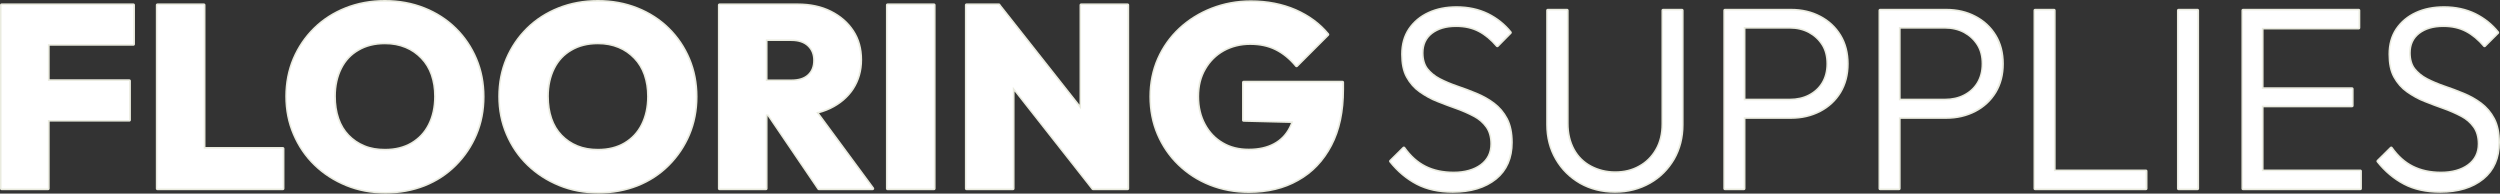 <?xml version="1.0" encoding="UTF-8"?><svg id="_レイヤー_2" xmlns="http://www.w3.org/2000/svg" width="1535.4" height="118.9" viewBox="0 0 1535.4 118.9"><rect x="0" y="0" width="1535.4" height="118.9" fill="#333333" stroke="none"/><defs><style>.cls-1{fill:#eaebdf;}.cls-1,.cls-2{stroke-width:0px;}.cls-3{fill:none;stroke:#eaebdf;stroke-linecap:square;stroke-linejoin:round;stroke-width:2px;}.cls-2{fill:#fff;}</style></defs><g id="_レイヤー_2-2"><g id="_レイヤー_1-2"><g id="H2_英字あしらい_"><g id="border"><path class="cls-1" d="m892.2,117.4c-8.5,0-15.8-1.6-21.9-4.8s-11.6-7.8-16.2-13.6l8.1-8c3.7,5.2,8,9.1,13,11.6,4.9,2.5,10.8,3.8,17.6,3.8s12.7-1.6,17-4.8,6.5-7.6,6.5-13.2c0-4.3-1-7.9-3-10.7-2-2.8-4.6-5.1-7.9-6.8-3.2-1.7-6.8-3.3-10.7-4.7-3.9-1.4-7.8-2.8-11.7-4.4-3.9-1.5-7.4-3.5-10.7-5.8s-5.9-5.3-7.9-8.9-2.9-8.2-2.9-13.8c0-5.9,1.4-11,4.3-15.3,2.9-4.2,6.8-7.5,11.8-9.8s10.7-3.4,17-3.4c7.1,0,13.4,1.4,19,4.1,5.6,2.8,10.2,6.5,13.9,11.1l-7.9,8c-3.4-4-7.1-7.1-11.1-9.2s-8.7-3.2-14.2-3.2c-6.4,0-11.4,1.5-15.3,4.5-3.8,3-5.7,7.1-5.7,12.4,0,4.1,1,7.5,2.9,10,2,2.5,4.6,4.7,7.9,6.4,3.3,1.7,6.9,3.2,10.7,4.5,3.9,1.3,7.8,2.8,11.7,4.4,3.9,1.6,7.5,3.6,10.7,6s5.9,5.5,7.9,9.3,3,8.6,3,14.4c0,9.4-3.2,16.8-9.6,22-6.6,5.3-15.3,7.9-26.3,7.9h0Z"/><path class="cls-1" d="m991.9,117.4c-7.9,0-15-1.8-21.2-5.3-6.2-3.6-11.1-8.4-14.7-14.6-3.6-6.2-5.4-13.2-5.4-20.9V6.4h11.8v69.5c0,6.1,1.3,11.5,3.8,16.1s6.1,8.1,10.6,10.5,9.6,3.7,15.2,3.7,10.6-1.2,15-3.7c4.4-2.4,7.9-5.9,10.5-10.4s3.9-9.8,3.9-16V6.4h11.6v70.3c0,7.7-1.8,14.7-5.3,20.8-3.6,6.1-8.4,11-14.6,14.5-6.4,3.6-13.4,5.4-21.2,5.4h0Z"/><path class="cls-1" d="m1059.4,115.8V6.4h11.6v109.4h-11.6Zm7.5-43.9v-10.3h32.3c4.5,0,8.5-.9,12-2.7s6.4-4.4,8.4-7.7,3.1-7.3,3.1-12-1-8.7-3.1-12-4.9-5.9-8.4-7.8c-3.6-1.9-7.6-2.8-12-2.8h-32.3V6.4h33.1c6.6,0,12.5,1.4,17.6,4.1,5.2,2.7,9.3,6.5,12.3,11.4s4.5,10.7,4.5,17.3-1.5,12.3-4.5,17.3c-3,4.9-7.1,8.7-12.3,11.4-5.2,2.7-11.1,4.1-17.6,4.1h-33.1s0-.1,0-.1Z"/><path class="cls-1" d="m1154.7,115.8V6.4h11.6v109.4h-11.6Zm7.5-43.9v-10.3h32.3c4.5,0,8.5-.9,12-2.7s6.4-4.4,8.4-7.7,3.1-7.3,3.1-12-1-8.7-3.1-12-4.9-5.9-8.4-7.8c-3.6-1.9-7.6-2.8-12-2.8h-32.3V6.4h33.1c6.6,0,12.5,1.4,17.6,4.1,5.2,2.7,9.3,6.5,12.3,11.4s4.5,10.7,4.5,17.3-1.5,12.3-4.5,17.3c-3,4.9-7.1,8.7-12.3,11.4-5.2,2.7-11.1,4.1-17.6,4.1h-33.1s0-.1,0-.1Z"/><path class="cls-1" d="m1249.9,115.8V6.4h11.6v109.4h-11.6Zm7.7,0v-10.7h60.3v10.7h-60.3Z"/><path class="cls-1" d="m1338,115.8V6.4h11.6v109.4h-11.6Z"/><path class="cls-1" d="m1377.6,115.8V6.4h11.6v109.4h-11.6Zm7.6-98.7V6.4h63.4v10.7s-63.4,0-63.4,0Zm0,47.8v-10.3h59.3v10.3h-59.3Zm0,50.9v-10.7h64.4v10.7h-64.4Z"/><path class="cls-1" d="m1498.6,117.4c-8.5,0-15.8-1.6-21.9-4.8-6.1-3.2-11.6-7.8-16.2-13.6l8.1-8c3.7,5.2,8,9.1,13,11.6s10.8,3.8,17.6,3.8,12.7-1.6,17-4.8,6.5-7.6,6.5-13.2c0-4.3-1-7.9-3-10.7-2-2.8-4.6-5.1-7.9-6.8-3.2-1.7-6.8-3.3-10.7-4.7-3.9-1.4-7.8-2.8-11.7-4.4-3.9-1.5-7.4-3.5-10.7-5.8s-5.9-5.3-7.9-8.9-2.9-8.2-2.9-13.8c0-5.9,1.4-11,4.3-15.3,2.9-4.2,6.8-7.5,11.8-9.8s10.7-3.4,17-3.4c7.1,0,13.4,1.4,19,4.1,5.6,2.8,10.2,6.5,13.9,11.1l-8,8c-3.4-4-7.1-7.1-11.1-9.2s-8.7-3.2-14.2-3.2c-6.4,0-11.4,1.5-15.3,4.5-3.8,3-5.7,7.1-5.7,12.4,0,4.1,1,7.5,2.9,10,2,2.5,4.6,4.7,7.9,6.4s6.9,3.2,10.7,4.5c3.9,1.3,7.8,2.8,11.7,4.4s7.5,3.6,10.7,6,5.9,5.5,7.9,9.3,3,8.6,3,14.4c0,9.4-3.2,16.8-9.6,22-6.5,5.3-15.2,7.9-26.2,7.9h0Z"/><path class="cls-3" d="m892.2,117.4c-8.5,0-15.8-1.6-21.9-4.8s-11.6-7.8-16.2-13.6l8.1-8c3.7,5.2,8,9.1,13,11.6,4.9,2.5,10.8,3.8,17.6,3.8s12.7-1.6,17-4.8,6.5-7.6,6.5-13.2c0-4.3-1-7.9-3-10.7-2-2.8-4.6-5.1-7.9-6.8-3.2-1.7-6.8-3.3-10.7-4.7-3.9-1.4-7.8-2.8-11.7-4.4-3.9-1.5-7.4-3.5-10.7-5.8s-5.9-5.3-7.9-8.9-2.9-8.2-2.9-13.8c0-5.9,1.4-11,4.3-15.3,2.9-4.2,6.8-7.5,11.8-9.8s10.7-3.4,17-3.4c7.1,0,13.4,1.4,19,4.1,5.6,2.8,10.2,6.5,13.9,11.1l-7.9,8c-3.4-4-7.1-7.1-11.1-9.2s-8.7-3.2-14.2-3.2c-6.4,0-11.4,1.5-15.3,4.5-3.8,3-5.7,7.1-5.7,12.4,0,4.1,1,7.5,2.9,10,2,2.5,4.6,4.7,7.9,6.4,3.3,1.7,6.9,3.2,10.7,4.5,3.9,1.3,7.8,2.8,11.7,4.4,3.9,1.6,7.5,3.6,10.7,6s5.9,5.5,7.9,9.3,3,8.6,3,14.4c0,9.4-3.2,16.8-9.6,22-6.6,5.3-15.3,7.9-26.3,7.9h0Z"/><path class="cls-3" d="m991.9,117.4c-7.9,0-15-1.8-21.2-5.3-6.2-3.6-11.1-8.4-14.7-14.6-3.6-6.2-5.4-13.2-5.4-20.9V6.4h11.8v69.5c0,6.1,1.3,11.5,3.8,16.1s6.1,8.1,10.6,10.5,9.6,3.7,15.2,3.7,10.6-1.2,15-3.7c4.4-2.4,7.9-5.9,10.5-10.4s3.9-9.8,3.9-16V6.4h11.6v70.3c0,7.7-1.8,14.7-5.3,20.8-3.6,6.1-8.4,11-14.6,14.5-6.4,3.6-13.4,5.4-21.2,5.4h0Z"/><path class="cls-3" d="m1059.4,115.8V6.4h11.6v109.4h-11.6Zm7.5-43.9v-10.3h32.3c4.5,0,8.5-.9,12-2.7s6.4-4.4,8.4-7.7,3.1-7.3,3.1-12-1-8.7-3.1-12-4.9-5.9-8.4-7.8c-3.6-1.9-7.6-2.8-12-2.8h-32.3V6.4h33.1c6.6,0,12.5,1.4,17.6,4.1,5.2,2.7,9.3,6.5,12.3,11.4s4.5,10.7,4.5,17.3-1.5,12.3-4.5,17.3c-3,4.9-7.1,8.7-12.3,11.4-5.2,2.7-11.1,4.1-17.6,4.1h-33.1s0-.1,0-.1Z"/><path class="cls-3" d="m1154.7,115.8V6.4h11.6v109.4h-11.6Zm7.5-43.9v-10.3h32.3c4.5,0,8.5-.9,12-2.7s6.4-4.4,8.4-7.7,3.1-7.3,3.1-12-1-8.7-3.1-12-4.9-5.9-8.4-7.8c-3.6-1.9-7.6-2.8-12-2.8h-32.3V6.4h33.1c6.6,0,12.5,1.4,17.6,4.1,5.2,2.7,9.3,6.5,12.3,11.4s4.5,10.7,4.5,17.3-1.5,12.3-4.5,17.3c-3,4.9-7.1,8.7-12.3,11.4-5.2,2.7-11.1,4.1-17.6,4.1h-33.1s0-.1,0-.1Z"/><path class="cls-3" d="m1249.9,115.8V6.4h11.6v109.4h-11.6Zm7.7,0v-10.7h60.3v10.7h-60.3Z"/><path class="cls-3" d="m1338,115.8V6.4h11.6v109.4h-11.6Z"/><path class="cls-3" d="m1377.6,115.8V6.4h11.6v109.4h-11.6Zm7.6-98.7V6.4h63.4v10.7s-63.4,0-63.4,0Zm0,47.8v-10.3h59.3v10.3h-59.3Zm0,50.9v-10.7h64.4v10.7h-64.4Z"/><path class="cls-3" d="m1498.6,117.4c-8.5,0-15.8-1.6-21.9-4.8-6.1-3.2-11.6-7.8-16.2-13.6l8.1-8c3.7,5.2,8,9.1,13,11.6s10.8,3.8,17.6,3.8,12.7-1.6,17-4.8,6.5-7.6,6.5-13.2c0-4.3-1-7.9-3-10.7-2-2.8-4.6-5.1-7.9-6.8-3.2-1.7-6.8-3.3-10.7-4.7-3.9-1.4-7.8-2.8-11.7-4.4-3.9-1.5-7.4-3.5-10.7-5.8s-5.9-5.3-7.9-8.9-2.9-8.2-2.9-13.8c0-5.9,1.4-11,4.3-15.3,2.9-4.2,6.8-7.5,11.8-9.8s10.7-3.4,17-3.4c7.1,0,13.4,1.4,19,4.1,5.6,2.8,10.2,6.5,13.9,11.1l-8,8c-3.4-4-7.1-7.1-11.1-9.2s-8.7-3.2-14.2-3.2c-6.4,0-11.4,1.5-15.3,4.5-3.8,3-5.7,7.1-5.7,12.4,0,4.1,1,7.5,2.9,10,2,2.5,4.6,4.7,7.9,6.4s6.9,3.2,10.7,4.5c3.9,1.3,7.8,2.8,11.7,4.4s7.5,3.6,10.7,6,5.9,5.5,7.9,9.3,3,8.6,3,14.4c0,9.4-3.2,16.8-9.6,22-6.5,5.3-15.2,7.9-26.2,7.9h0Z"/><path class="cls-1" d="m1,115.8V3.1h28.5v112.7s-28.5,0-28.5,0ZM23.6,27.1V3.1h58.3v24H23.6Zm0,46.6v-24h55.8v24H23.6Z"/><path class="cls-1" d="m96.7,115.8V3.1h28.5v112.7s-28.5,0-28.5,0Zm22.6,0v-24.5h54.4v24.5h-54.4Z"/><path class="cls-1" d="m236.8,117.9c-8.7,0-16.7-1.5-24-4.5s-13.7-7.1-19.2-12.4-9.7-11.5-12.8-18.7-4.6-14.9-4.6-23.1,1.5-15.9,4.5-23c3-7,7.2-13.2,12.6-18.5,5.4-5.3,11.8-9.4,19.1-12.3,7.3-2.9,15.3-4.4,24-4.4s16.7,1.5,24,4.4c7.3,2.9,13.7,7,19.1,12.3,5.4,5.3,9.6,11.5,12.6,18.6s4.5,14.8,4.5,23.1-1.5,16-4.5,23.1-7.2,13.3-12.6,18.7c-5.4,5.4-11.7,9.5-19,12.4-7.2,2.8-15.1,4.3-23.7,4.3h0Zm-.3-25.5c6.4,0,11.9-1.4,16.5-4.1,4.7-2.8,8.3-6.6,10.8-11.6s3.8-10.8,3.8-17.5c0-4.9-.7-9.3-2.1-13.4-1.4-4-3.5-7.5-6.3-10.4s-6-5.2-9.9-6.8-8.1-2.4-12.9-2.4c-6.4,0-11.9,1.4-16.5,4.1-4.7,2.7-8.3,6.5-10.8,11.5s-3.8,10.8-3.8,17.3c0,5.1.7,9.7,2.1,13.8,1.4,4.1,3.5,7.6,6.3,10.5s6,5.1,9.9,6.7c3.8,1.6,8.1,2.3,12.9,2.3h0Z"/><path class="cls-1" d="m367.6,117.9c-8.7,0-16.7-1.5-24-4.5s-13.7-7.1-19.2-12.4-9.7-11.5-12.8-18.7-4.6-14.9-4.6-23.1,1.5-15.9,4.5-23c3-7,7.2-13.2,12.6-18.5,5.4-5.3,11.8-9.4,19.1-12.3,7.3-2.9,15.3-4.4,24-4.4s16.7,1.5,24,4.4c7.3,2.9,13.7,7,19.1,12.3,5.4,5.3,9.6,11.5,12.6,18.6s4.5,14.8,4.5,23.1-1.5,16-4.5,23.1-7.2,13.3-12.6,18.7-11.7,9.5-19,12.4c-7.2,2.8-15.1,4.3-23.7,4.3Zm-.3-25.5c6.4,0,11.9-1.4,16.5-4.1,4.7-2.8,8.3-6.6,10.8-11.6s3.8-10.8,3.8-17.5c0-4.9-.7-9.3-2.1-13.4-1.4-4-3.5-7.5-6.3-10.4s-6-5.2-9.9-6.8-8.1-2.4-12.9-2.4c-6.4,0-11.9,1.4-16.5,4.1-4.7,2.7-8.3,6.5-10.8,11.5s-3.8,10.8-3.8,17.3c0,5.1.7,9.7,2.1,13.8s3.5,7.6,6.3,10.5,6,5.1,9.9,6.7,8.2,2.3,12.9,2.3Z"/><path class="cls-1" d="m441.9,115.8V3.1h28.5v112.7s-28.5,0-28.5,0Zm22.6-45.6v-20.4h21.5c4.7,0,8.2-1.1,10.7-3.4s3.7-5.4,3.7-9.3-1.2-6.9-3.7-9.3-6.1-3.6-10.7-3.6h-21.5V3.1h25.4c7.6,0,14.3,1.4,20.1,4.3,5.8,2.9,10.3,6.8,13.6,11.8s4.9,10.8,4.9,17.5-1.7,12.5-5,17.6c-3.3,5-8,9-13.9,11.8s-12.9,4.2-20.8,4.2h-24.3v-.1h0Zm38.4,45.6l-32.8-48.3,25.6-6.2,40.2,54.5h-33Z"/><path class="cls-1" d="m545.1,115.8V3.1h28.5v112.7s-28.5,0-28.5,0Z"/><path class="cls-1" d="m593.6,115.8V3.1h19.9l8.6,23.1v89.6h-28.5Zm77.7,0l-65.8-83.6,7.9-29.1,66,83.6-8.1,29.1h0Zm0,0l-7.3-23.7V3.1h28.5v112.7s-21.2,0-21.2,0Z"/><path class="cls-1" d="m767,117.5c-8.6,0-16.5-1.5-23.8-4.4s-13.6-7-19.1-12.3-9.7-11.5-12.7-18.5-4.5-14.7-4.5-23,1.6-16.1,4.7-23.1,7.5-13.2,13.1-18.4c5.6-5.2,12.2-9.3,19.6-12.2,7.5-2.9,15.4-4.4,23.9-4.4,10.1,0,19.2,1.8,27.3,5.3,8.2,3.6,14.8,8.5,19.9,14.7l-19.1,19.1c-3.8-4.6-8-8-12.6-10.3s-9.9-3.4-15.9-3.4-11.6,1.4-16.5,4.1c-4.8,2.7-8.7,6.5-11.5,11.4-2.9,4.9-4.3,10.6-4.3,17.2s1.4,12.3,4.1,17.3,6.4,8.9,11.1,11.6c4.7,2.8,10.1,4.1,16.3,4.1s11.4-1.2,15.7-3.5,7.6-5.7,9.9-10.2,3.4-9.8,3.4-15.9l19.2,12.4-51.4-1.3v-23.2h60.7v4.3c0,13.5-2.4,24.9-7.3,34.2-4.9,9.3-11.6,16.4-20.3,21.2-8.4,4.8-18.4,7.2-29.9,7.2h0Z"/><path class="cls-3" d="m1,115.8V3.1h28.5v112.7s-28.5,0-28.5,0ZM23.6,27.1V3.1h58.3v24H23.6Zm0,46.6v-24h55.8v24H23.6Z"/><path class="cls-3" d="m96.7,115.8V3.1h28.5v112.7s-28.5,0-28.5,0Zm22.6,0v-24.5h54.4v24.5h-54.4Z"/><path class="cls-3" d="m236.8,117.9c-8.7,0-16.7-1.5-24-4.5s-13.7-7.1-19.2-12.4-9.7-11.5-12.8-18.7-4.6-14.9-4.6-23.1,1.5-15.9,4.5-23c3-7,7.2-13.2,12.6-18.5,5.4-5.3,11.8-9.4,19.1-12.3,7.3-2.9,15.3-4.4,24-4.4s16.7,1.5,24,4.4c7.3,2.9,13.7,7,19.1,12.3,5.4,5.3,9.6,11.5,12.6,18.6s4.5,14.8,4.5,23.1-1.5,16-4.5,23.1-7.2,13.3-12.6,18.7c-5.4,5.4-11.7,9.5-19,12.4-7.2,2.8-15.1,4.3-23.7,4.3h0Zm-.3-25.5c6.4,0,11.9-1.4,16.5-4.1,4.7-2.8,8.3-6.6,10.8-11.6s3.8-10.8,3.8-17.5c0-4.9-.7-9.3-2.1-13.4-1.4-4-3.5-7.5-6.3-10.4s-6-5.2-9.9-6.8-8.1-2.4-12.9-2.4c-6.4,0-11.9,1.4-16.5,4.1-4.7,2.7-8.3,6.5-10.8,11.5s-3.8,10.8-3.8,17.3c0,5.1.7,9.7,2.1,13.8,1.4,4.1,3.5,7.6,6.3,10.5s6,5.1,9.9,6.7c3.8,1.6,8.1,2.3,12.9,2.3h0Z"/><path class="cls-3" d="m367.6,117.9c-8.7,0-16.7-1.5-24-4.5s-13.7-7.1-19.2-12.4-9.7-11.5-12.8-18.7-4.6-14.9-4.6-23.1,1.5-15.9,4.5-23c3-7,7.2-13.2,12.6-18.5,5.4-5.3,11.8-9.4,19.1-12.3,7.3-2.9,15.3-4.4,24-4.4s16.7,1.5,24,4.4c7.3,2.9,13.7,7,19.1,12.3,5.4,5.3,9.6,11.5,12.6,18.6s4.5,14.8,4.5,23.1-1.5,16-4.5,23.1-7.2,13.3-12.6,18.7-11.7,9.5-19,12.4c-7.2,2.8-15.1,4.3-23.7,4.3Zm-.3-25.5c6.4,0,11.9-1.4,16.5-4.1,4.7-2.8,8.3-6.6,10.8-11.6s3.8-10.8,3.8-17.5c0-4.9-.7-9.3-2.1-13.4-1.4-4-3.5-7.5-6.3-10.4s-6-5.2-9.9-6.8-8.1-2.4-12.9-2.4c-6.4,0-11.9,1.4-16.5,4.1-4.7,2.7-8.3,6.5-10.8,11.5s-3.8,10.8-3.8,17.3c0,5.1.7,9.7,2.1,13.8s3.5,7.6,6.3,10.5,6,5.1,9.9,6.7,8.2,2.3,12.9,2.3Z"/><path class="cls-3" d="m441.9,115.8V3.1h28.5v112.7s-28.5,0-28.5,0Zm22.6-45.6v-20.4h21.5c4.7,0,8.2-1.1,10.7-3.4s3.7-5.4,3.7-9.3-1.2-6.9-3.7-9.3-6.1-3.6-10.7-3.6h-21.5V3.1h25.4c7.6,0,14.3,1.4,20.1,4.3,5.8,2.9,10.3,6.8,13.6,11.8s4.9,10.8,4.9,17.5-1.7,12.5-5,17.6c-3.3,5-8,9-13.9,11.8s-12.9,4.2-20.8,4.2h-24.3v-.1h0Zm38.4,45.6l-32.8-48.3,25.6-6.2,40.2,54.5h-33Z"/><path class="cls-3" d="m545.1,115.8V3.1h28.5v112.7s-28.5,0-28.5,0Z"/><path class="cls-3" d="m593.6,115.8V3.1h19.9l8.6,23.1v89.6h-28.5Zm77.7,0l-65.8-83.6,7.9-29.1,66,83.6-8.1,29.1h0Zm0,0l-7.3-23.7V3.1h28.5v112.7s-21.2,0-21.2,0Z"/><path class="cls-3" d="m767,117.5c-8.6,0-16.5-1.5-23.8-4.4s-13.6-7-19.1-12.3-9.7-11.5-12.7-18.5-4.5-14.7-4.5-23,1.6-16.1,4.7-23.1,7.5-13.2,13.1-18.4c5.6-5.2,12.2-9.3,19.6-12.2,7.5-2.9,15.4-4.4,23.9-4.4,10.1,0,19.2,1.8,27.3,5.3,8.2,3.6,14.8,8.5,19.9,14.7l-19.1,19.1c-3.8-4.6-8-8-12.6-10.3s-9.9-3.4-15.9-3.4-11.6,1.4-16.5,4.1c-4.8,2.7-8.7,6.5-11.5,11.4-2.9,4.9-4.3,10.6-4.3,17.2s1.4,12.3,4.1,17.3,6.4,8.9,11.1,11.6c4.7,2.8,10.1,4.1,16.3,4.1s11.4-1.2,15.7-3.5,7.6-5.7,9.9-10.2,3.4-9.8,3.4-15.9l19.2,12.4-51.4-1.3v-23.2h60.7v4.3c0,13.5-2.4,24.9-7.3,34.2-4.9,9.3-11.6,16.4-20.3,21.2-8.4,4.8-18.4,7.2-29.9,7.2h0Z"/></g><g id="text"><path class="cls-2" d="m892.13,117.4c-8.5,0-15.8-1.6-21.9-4.8s-11.6-7.8-16.2-13.6l8.1-8c3.7,5.2,8,9.1,13,11.6,4.9,2.5,10.8,3.8,17.6,3.8s12.7-1.6,17-4.8,6.5-7.6,6.5-13.2c0-4.3-1-7.9-3-10.7-2-2.8-4.6-5.1-7.9-6.8-3.2-1.7-6.8-3.3-10.7-4.7-3.9-1.4-7.8-2.8-11.7-4.4-3.9-1.5-7.4-3.5-10.7-5.8s-5.9-5.3-7.9-8.9-2.9-8.2-2.9-13.8c0-5.9,1.4-11,4.3-15.3,2.9-4.2,6.8-7.5,11.8-9.8s10.7-3.4,17-3.4c7.1,0,13.4,1.4,19,4.1,5.6,2.8,10.2,6.5,13.9,11.1l-7.9,8c-3.4-4-7.1-7.1-11.1-9.2s-8.7-3.2-14.2-3.2c-6.4,0-11.4,1.5-15.3,4.5-3.8,3-5.7,7.1-5.7,12.4,0,4.1,1,7.5,2.9,10,2,2.5,4.6,4.7,7.9,6.4,3.3,1.7,6.9,3.2,10.7,4.5,3.9,1.3,7.8,2.8,11.7,4.4,3.9,1.6,7.5,3.6,10.7,6s5.9,5.5,7.9,9.3,3,8.6,3,14.4c0,9.4-3.2,16.8-9.6,22-6.6,5.3-15.3,7.9-26.3,7.9h0Z"/><path class="cls-2" d="m991.83,117.4c-7.9,0-15-1.8-21.2-5.3-6.2-3.6-11.1-8.4-14.7-14.6-3.6-6.2-5.4-13.2-5.4-20.9V6.4h11.8v69.5c0,6.1,1.3,11.5,3.8,16.1s6.1,8.1,10.6,10.5,9.6,3.7,15.2,3.7,10.6-1.2,15-3.7c4.4-2.4,7.9-5.9,10.5-10.4s3.9-9.8,3.9-16V6.4h11.6v70.3c0,7.7-1.8,14.7-5.3,20.8-3.6,6.1-8.4,11-14.6,14.5-6.4,3.6-13.4,5.4-21.2,5.4h0Z"/><path class="cls-2" d="m1059.33,115.8V6.4h11.6v109.4h-11.6Zm7.5-43.9v-10.3h32.3c4.5,0,8.5-.9,12-2.7s6.4-4.4,8.4-7.7,3.1-7.3,3.1-12-1-8.7-3.1-12-4.9-5.9-8.4-7.8c-3.6-1.9-7.6-2.8-12-2.8h-32.3V6.4h33.1c6.6,0,12.5,1.4,17.6,4.1,5.2,2.7,9.3,6.5,12.3,11.4s4.5,10.7,4.5,17.3-1.5,12.3-4.5,17.3c-3,4.9-7.1,8.7-12.3,11.4-5.2,2.7-11.1,4.1-17.6,4.1h-33.1s0-.1,0-.1Z"/><path class="cls-2" d="m1154.63,115.8V6.4h11.6v109.4h-11.6Zm7.4-43.9v-10.3h32.3c4.5,0,8.5-.9,12-2.7s6.4-4.4,8.4-7.7,3.1-7.3,3.1-12-1-8.7-3.1-12-4.9-5.9-8.4-7.8c-3.6-1.9-7.6-2.8-12-2.8h-32.3V6.4h33.1c6.6,0,12.5,1.4,17.6,4.1,5.2,2.7,9.3,6.5,12.3,11.4s4.5,10.7,4.5,17.3-1.5,12.3-4.5,17.3c-3,4.9-7.1,8.7-12.3,11.4-5.2,2.7-11.1,4.1-17.6,4.1h-33.1s0-.1,0-.1Z"/><path class="cls-2" d="m1249.83,115.8V6.4h11.6v109.4h-11.6Zm7.6,0v-10.7h60.3v10.7h-60.3Z"/><path class="cls-2" d="m1337.93,115.8V6.4h11.6v109.4h-11.6Z"/><path class="cls-2" d="m1377.53,115.8V6.4h11.6v109.4h-11.6Zm7.6-98.7V6.4h63.4v10.7s-63.4,0-63.4,0Zm0,47.8v-10.3h59.3v10.3h-59.3Zm0,50.9v-10.7h64.4v10.7h-64.4Z"/><path class="cls-2" d="m1498.53,117.4c-8.5,0-15.8-1.6-21.9-4.8-6.1-3.2-11.6-7.8-16.2-13.6l8.1-8c3.7,5.2,8,9.1,13,11.6s10.8,3.8,17.6,3.8,12.7-1.6,17-4.8,6.5-7.6,6.5-13.2c0-4.3-1-7.9-3-10.7-2-2.8-4.6-5.1-7.9-6.8-3.2-1.7-6.8-3.3-10.7-4.7-3.9-1.4-7.8-2.8-11.7-4.4-3.9-1.5-7.4-3.5-10.7-5.8s-5.9-5.3-7.9-8.9-2.9-8.2-2.9-13.8c0-5.9,1.4-11,4.3-15.3,2.9-4.2,6.8-7.5,11.8-9.8s10.7-3.4,17-3.4c7.1,0,13.4,1.4,19,4.1,5.6,2.8,10.2,6.5,13.9,11.1l-8,8c-3.4-4-7.1-7.1-11.1-9.2s-8.7-3.2-14.2-3.2c-6.4,0-11.4,1.5-15.3,4.5-3.8,3-5.7,7.1-5.7,12.4,0,4.1,1,7.5,2.9,10,2,2.5,4.6,4.7,7.9,6.4s6.9,3.2,10.7,4.5c3.9,1.3,7.8,2.8,11.7,4.4s7.5,3.6,10.7,6,5.9,5.5,7.9,9.3,3,8.6,3,14.4c0,9.4-3.2,16.8-9.6,22-6.5,5.3-15.2,7.9-26.2,7.9h0Z"/><path class="cls-2" d="m.93,115.8V3.1h28.5v112.7s-28.5,0-28.5,0ZM23.53,27.1V3.1h58.3v24H23.53Zm0,46.6v-24h55.8v24H23.53Z"/><path class="cls-2" d="m96.63,115.8V3.1h28.5v112.7s-28.5,0-28.5,0Zm22.6,0v-24.5h54.4v24.5h-54.4Z"/><path class="cls-2" d="m236.73,117.9c-8.7,0-16.7-1.5-24-4.5s-13.7-7.1-19.2-12.4-9.7-11.5-12.8-18.7-4.6-14.9-4.6-23.1,1.5-15.9,4.5-23c3-7,7.2-13.2,12.6-18.5,5.4-5.3,11.8-9.4,19.1-12.3,7.3-2.9,15.3-4.4,24-4.4s16.7,1.5,24,4.4c7.3,2.9,13.7,7,19.1,12.3,5.4,5.3,9.6,11.5,12.6,18.6s4.5,14.8,4.5,23.1-1.5,16-4.5,23.1-7.2,13.3-12.6,18.7c-5.4,5.4-11.7,9.5-19,12.4-7.2,2.8-15.1,4.3-23.7,4.3h0Zm-.3-25.5c6.4,0,11.9-1.4,16.5-4.1,4.7-2.8,8.3-6.6,10.8-11.6s3.8-10.8,3.8-17.5c0-4.9-.7-9.3-2.1-13.4-1.4-4-3.5-7.5-6.3-10.4s-6-5.2-9.9-6.8-8.1-2.4-12.9-2.4c-6.4,0-11.9,1.4-16.5,4.1-4.7,2.7-8.3,6.5-10.8,11.5s-3.8,10.8-3.8,17.3c0,5.1.7,9.7,2.1,13.8,1.4,4.1,3.5,7.6,6.3,10.5s6,5.1,9.9,6.7c3.8,1.6,8.1,2.3,12.9,2.3h0Z"/><path class="cls-2" d="m367.53,117.9c-8.7,0-16.7-1.5-24-4.5s-13.7-7.1-19.2-12.4-9.7-11.5-12.8-18.7-4.6-14.9-4.6-23.1,1.5-15.9,4.5-23c3-7,7.2-13.2,12.6-18.5,5.4-5.3,11.8-9.4,19.1-12.3,7.3-2.9,15.3-4.4,24-4.4s16.7,1.5,24,4.4c7.3,2.9,13.7,7,19.1,12.3,5.4,5.3,9.6,11.5,12.6,18.6s4.5,14.8,4.5,23.1-1.5,16-4.5,23.1-7.2,13.3-12.6,18.7-11.7,9.5-19,12.4c-7.2,2.8-15.1,4.3-23.7,4.3Zm-.3-25.5c6.4,0,11.9-1.4,16.5-4.1,4.7-2.8,8.3-6.6,10.8-11.6s3.8-10.8,3.8-17.5c0-4.9-.7-9.3-2.1-13.4-1.4-4-3.5-7.5-6.3-10.4s-6-5.2-9.9-6.8-8.1-2.4-12.9-2.4c-6.4,0-11.9,1.4-16.5,4.1-4.7,2.7-8.3,6.5-10.8,11.5s-3.8,10.8-3.8,17.3c0,5.1.7,9.7,2.1,13.8s3.5,7.6,6.3,10.5,6,5.1,9.9,6.7,8.1,2.3,12.9,2.3Z"/><path class="cls-2" d="m441.83,115.8V3.1h28.5v112.7s-28.5,0-28.5,0Zm22.6-45.6v-20.4h21.5c4.7,0,8.2-1.1,10.7-3.4s3.7-5.4,3.7-9.3-1.2-6.9-3.7-9.3-6.1-3.6-10.7-3.6h-21.5V3.1h25.4c7.6,0,14.3,1.4,20.1,4.3,5.8,2.9,10.3,6.8,13.6,11.8s4.9,10.8,4.9,17.5-1.7,12.5-5,17.6c-3.3,5-8,9-13.9,11.8s-12.9,4.2-20.8,4.2h-24.3v-.1h0Zm38.4,45.6l-32.8-48.3,25.6-6.2,40.2,54.5h-33Z"/><path class="cls-2" d="m545.03,115.8V3.1h28.5v112.7s-28.5,0-28.5,0Z"/><path class="cls-2" d="m593.53,115.8V3.1h19.9l8.6,23.1v89.6h-28.5Zm77.7,0l-65.8-83.6,7.9-29.1,66,83.6-8.1,29.1h0Zm0,0l-7.3-23.7V3.1h28.5v112.7s-21.2,0-21.2,0Z"/><path class="cls-2" d="m766.93,117.5c-8.6,0-16.5-1.5-23.8-4.4s-13.6-7-19.1-12.3-9.7-11.5-12.7-18.5-4.5-14.7-4.5-23,1.6-16.1,4.7-23.1,7.5-13.2,13.1-18.4c5.6-5.2,12.2-9.3,19.6-12.2,7.5-2.9,15.4-4.4,23.9-4.4,10.1,0,19.2,1.8,27.3,5.3,8.2,3.6,14.8,8.5,19.9,14.7l-19.1,19.1c-3.8-4.6-8-8-12.6-10.3s-9.9-3.4-15.9-3.4-11.6,1.4-16.5,4.1c-4.8,2.7-8.7,6.5-11.5,11.4-2.9,4.9-4.3,10.6-4.3,17.2s1.4,12.3,4.1,17.3,6.4,8.9,11.1,11.6c4.7,2.8,10.1,4.1,16.3,4.1s11.4-1.2,15.7-3.5,7.6-5.7,9.9-10.2,3.4-9.8,3.4-15.9l19.2,12.4-51.4-1.3v-23.2h60.7v4.3c0,13.5-2.4,24.9-7.3,34.2-4.9,9.3-11.6,16.4-20.3,21.2-8.4,4.8-18.4,7.2-29.9,7.2h0Z"/></g></g></g></g></svg>